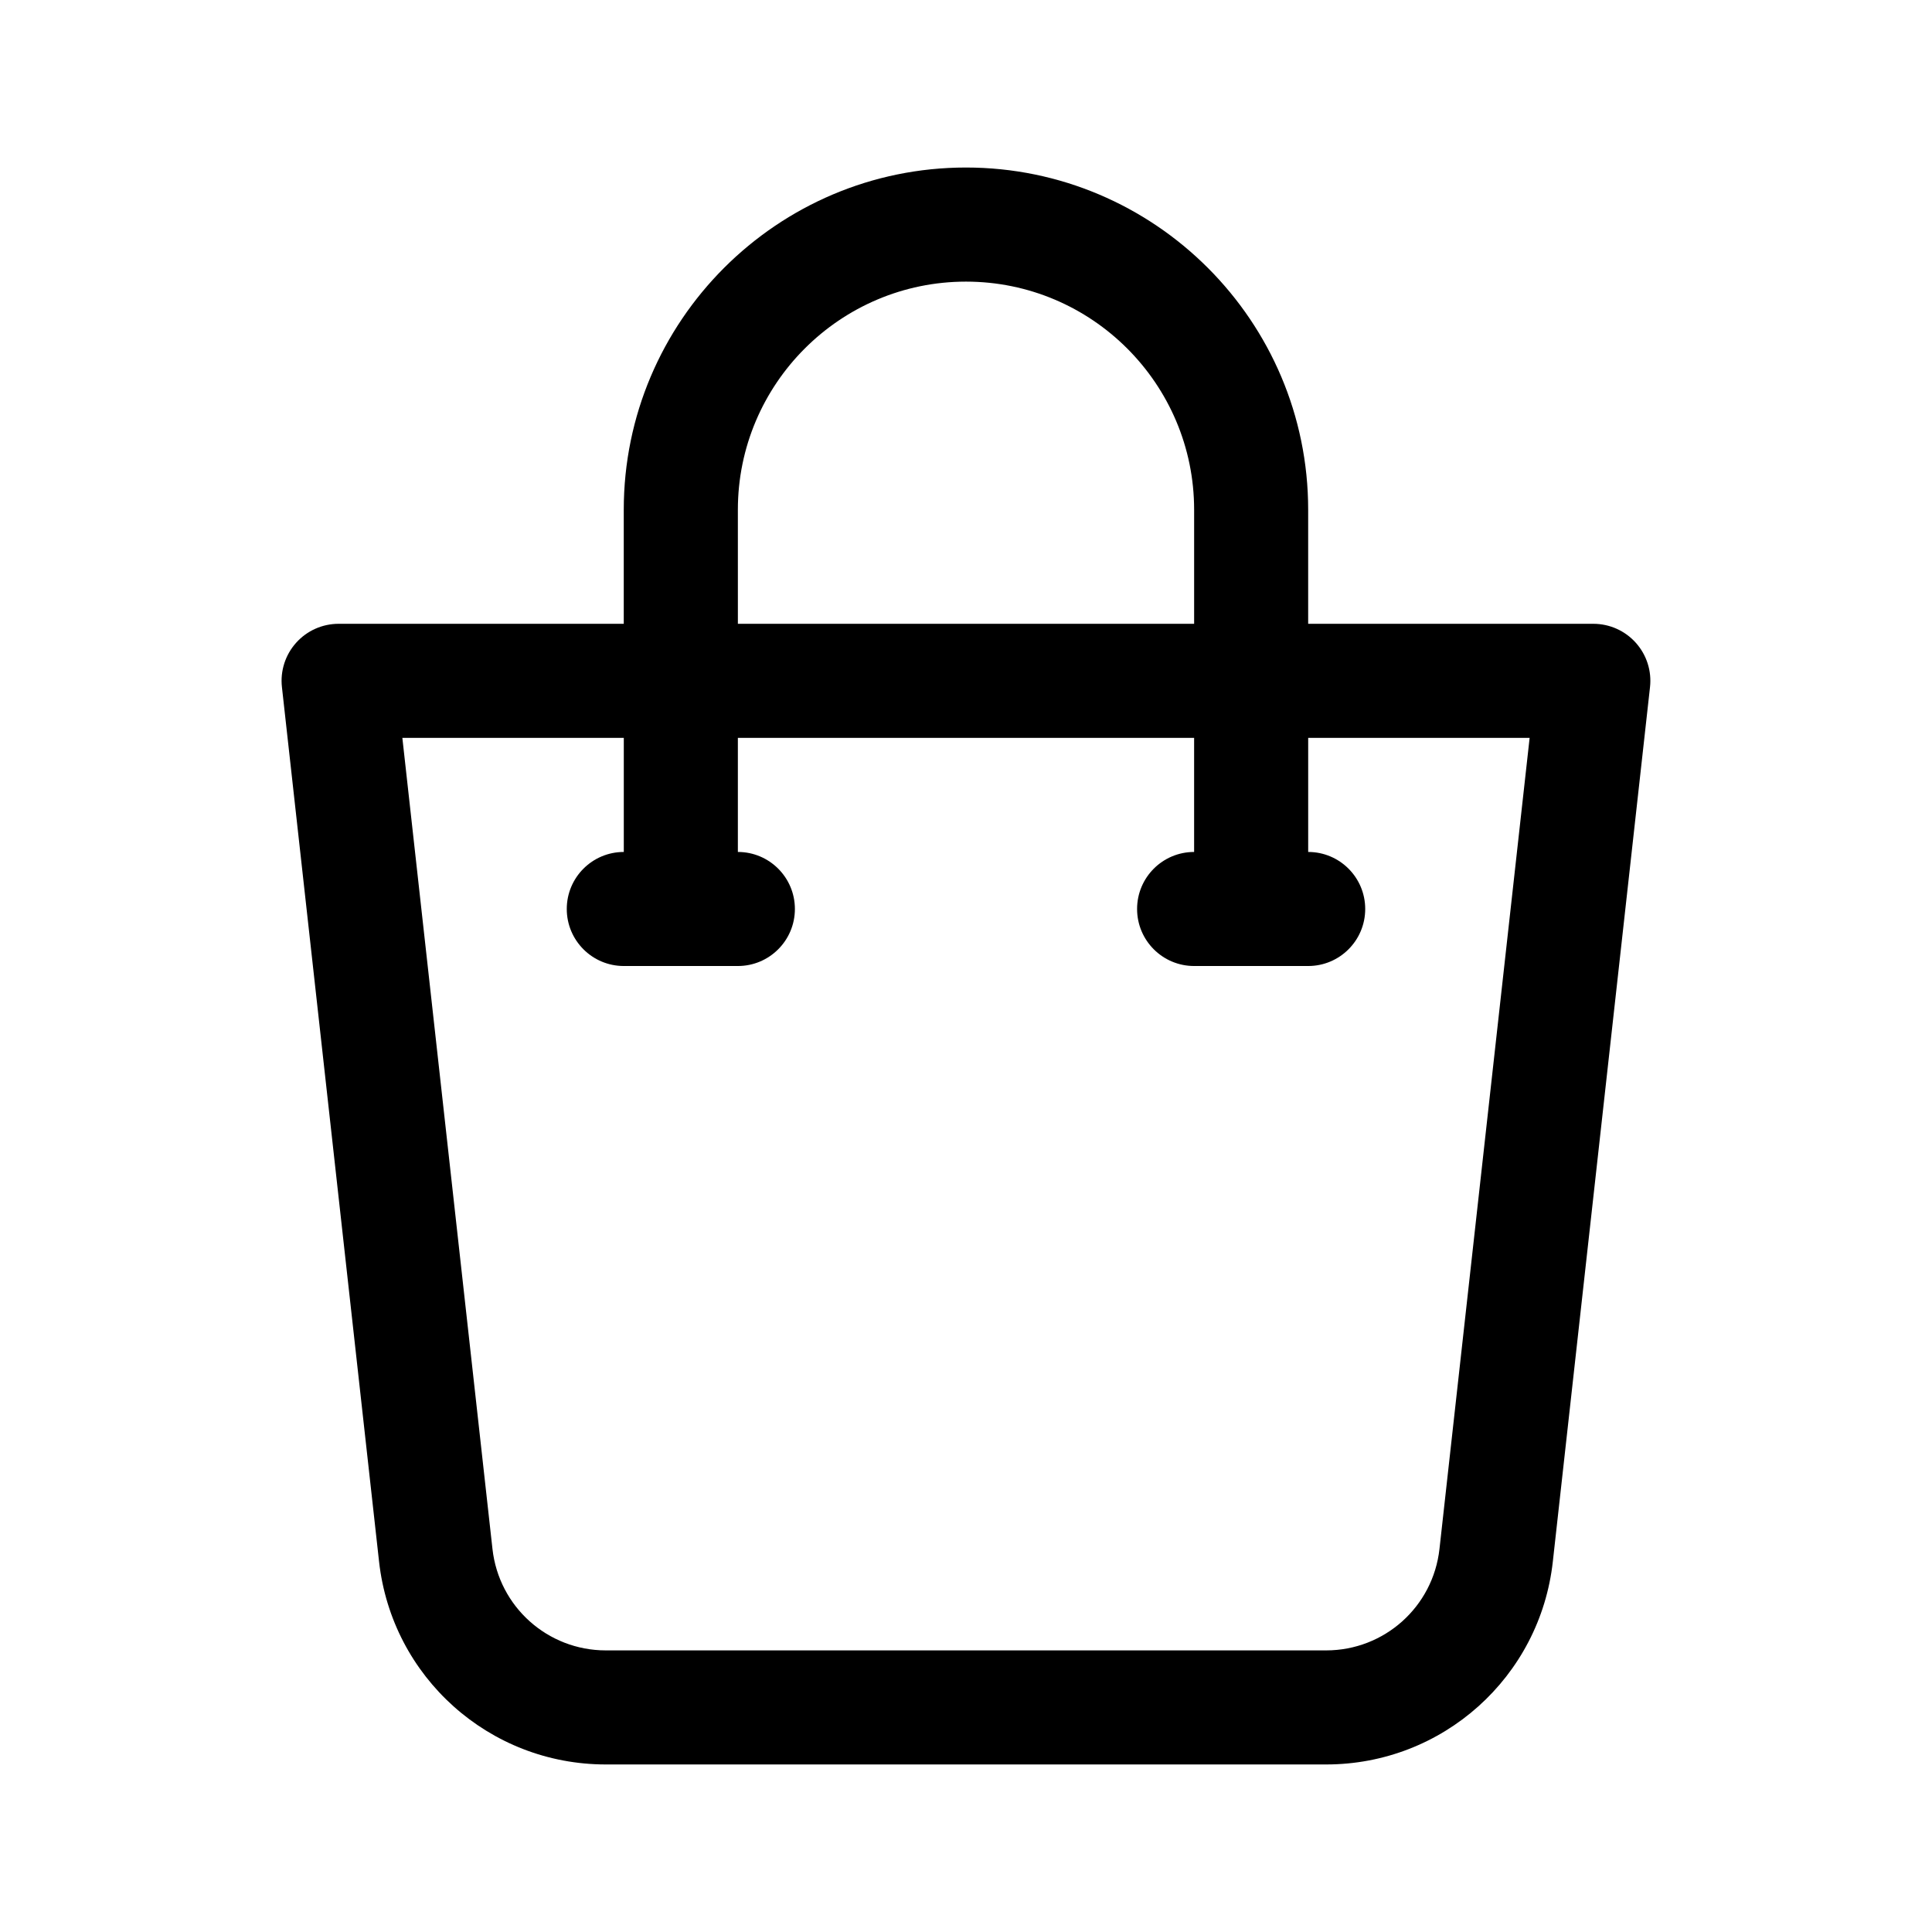 <?xml version="1.0" encoding="UTF-8"?>
<!-- Uploaded to: SVG Repo, www.svgrepo.com, Generator: SVG Repo Mixer Tools -->
<svg fill="#000000" width="800px" height="800px" version="1.1" viewBox="144 144 512 512" xmlns="http://www.w3.org/2000/svg">
 <path d="m304.55 611.6h190.89c30.859 0 56.684-23.121 60.078-53.785l25.75-231.72c0.48-4.273-0.887-8.543-3.758-11.75-2.863-3.203-6.957-5.031-11.262-5.031h-75.57v-30.23c0-50.008-40.676-90.688-90.688-90.688-50.008 0-90.688 40.676-90.688 90.688v30.23h-75.566c-4.301 0-8.398 1.828-11.262 5.031-2.871 3.203-4.238 7.477-3.758 11.75l25.738 231.72c3.406 30.668 29.238 53.785 60.09 53.785zm34.992-332.51c0-33.336 27.121-60.457 60.457-60.457s60.457 27.121 60.457 60.457v30.23l-120.91-0.004zm-30.23 60.457v30.23c-8.348 0-15.113 6.766-15.113 15.113 0 8.348 6.766 15.113 15.113 15.113h30.23c8.348 0 15.113-6.766 15.113-15.113 0-8.348-6.766-15.113-15.113-15.113v-30.23h120.91v30.23c-8.348 0-15.113 6.766-15.113 15.113 0 8.348 6.766 15.113 15.113 15.113h30.23c8.348 0 15.113-6.766 15.113-15.113 0-8.348-6.766-15.113-15.113-15.113v-30.23h58.684l-23.891 214.93c-1.695 15.336-14.613 26.895-30.035 26.895h-190.89c-15.426 0-28.34-11.559-30.043-26.895l-23.879-214.93z"/>
</svg>